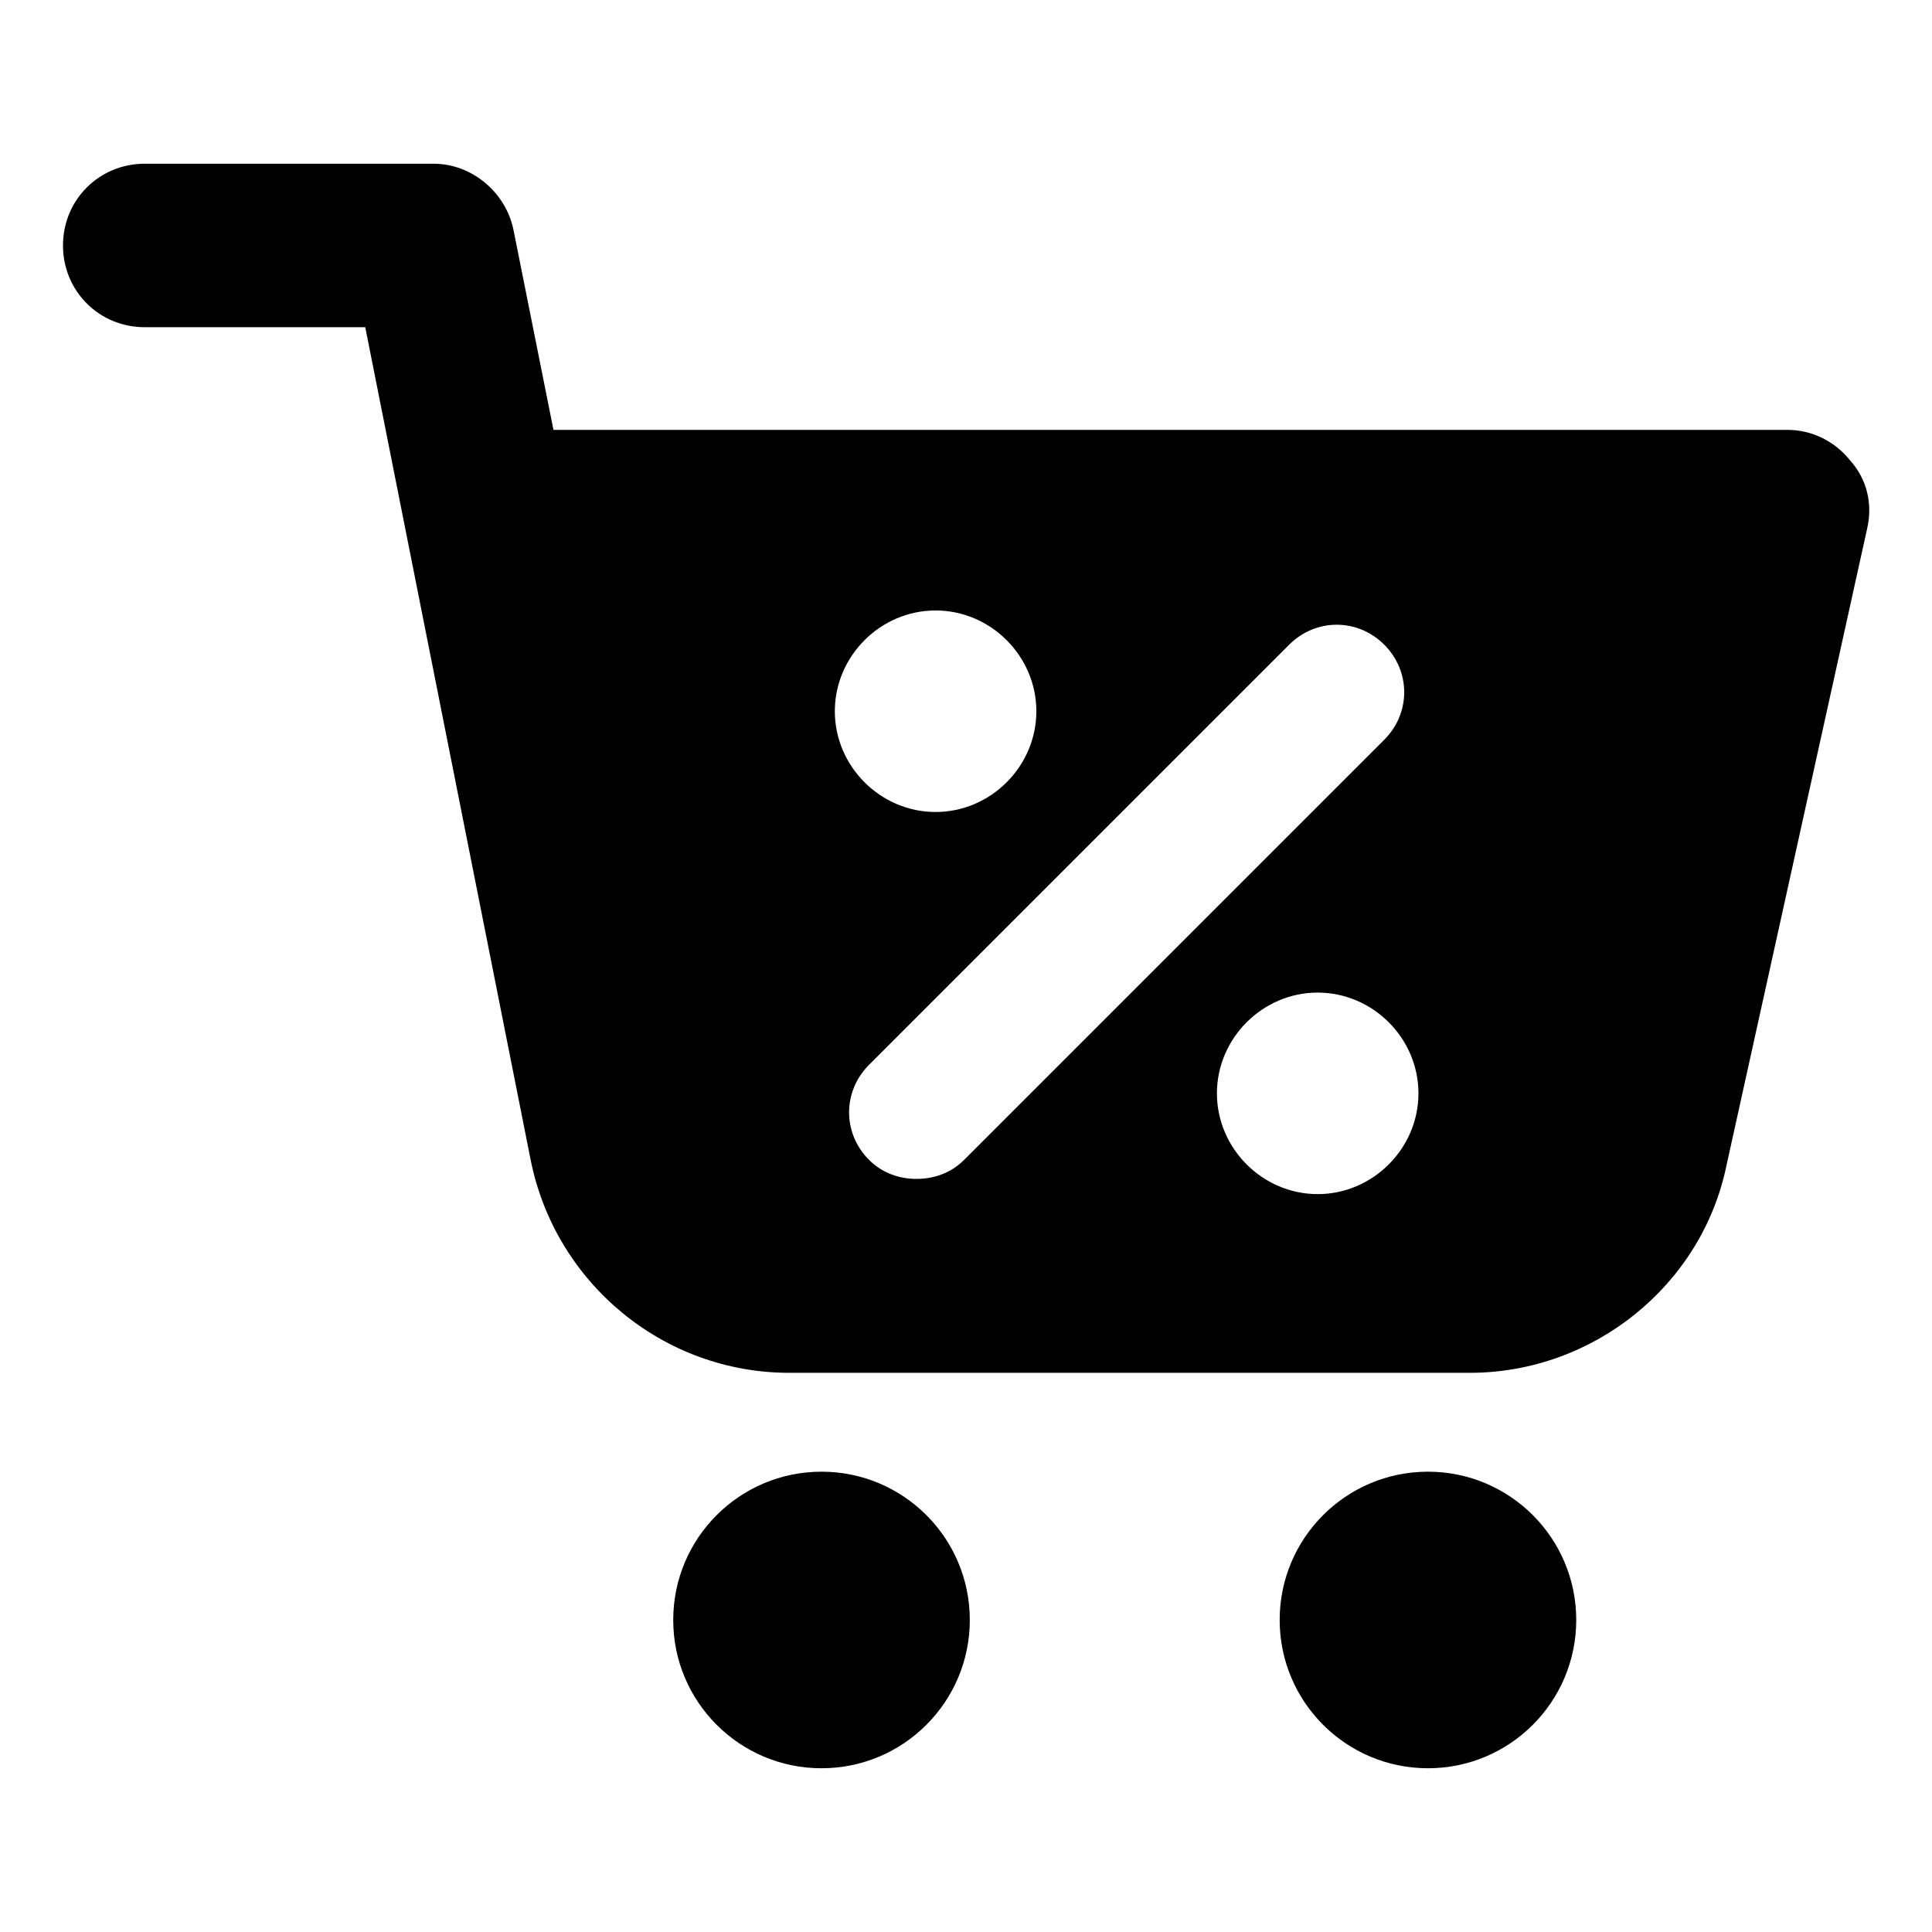 <?xml version="1.0" encoding="UTF-8"?>
<!-- Uploaded to: ICON Repo, www.svgrepo.com, Generator: ICON Repo Mixer Tools -->
<svg fill="#000000" width="800px" height="800px" version="1.1" viewBox="144 144 512 512" xmlns="http://www.w3.org/2000/svg">
 <g>
  <path d="m401.01 573.31c0 21.703-17.594 39.297-39.297 39.297-21.707 0-39.301-17.594-39.301-39.297s17.594-39.297 39.301-39.297c21.703 0 39.297 17.594 39.297 39.297"/>
  <path d="m561.72 573.31c0 21.703-17.594 39.297-39.297 39.297s-39.297-17.594-39.297-39.297 17.594-39.297 39.297-39.297 39.297 17.594 39.297 39.297"/>
  <path d="m634.27 265.98c-4.031-5.039-10.078-8.062-16.625-8.062l-326.97 0.004-10.578-52.898c-2.016-10.078-11.082-17.633-21.16-17.633l-76.582-0.004c-12.09 0-21.664 9.574-21.664 21.664 0 12.09 9.574 21.664 21.664 21.664h58.441l43.832 220.67c6.551 32.746 35.266 56.426 68.52 56.426h180.36c32.746 0 61.465-23.176 68.016-54.914l37.281-168.78c1.512-6.547 0-13.098-4.535-18.137zm-242.33 39.801c14.609 0 26.703 12.09 26.703 26.703 0 14.609-12.09 26.703-26.703 26.703-14.609 0-26.703-12.09-26.703-26.703 0-14.609 12.094-26.703 26.703-26.703zm-5.039 150.64c-4.535 0-9.07-1.512-12.594-5.039-7.055-7.055-7.055-18.137 0-25.191l111.34-111.34c7.055-7.055 18.137-7.055 25.191 0 7.055 7.055 7.055 18.137 0 25.191l-111.34 111.34c-3.527 3.527-8.062 5.039-12.598 5.039zm106.3 4.031c-14.609 0-26.703-12.09-26.703-26.703 0-14.609 12.09-26.703 26.703-26.703 14.609 0 26.703 12.09 26.703 26.703 0 14.609-12.094 26.703-26.703 26.703z"/>
 </g>
</svg>